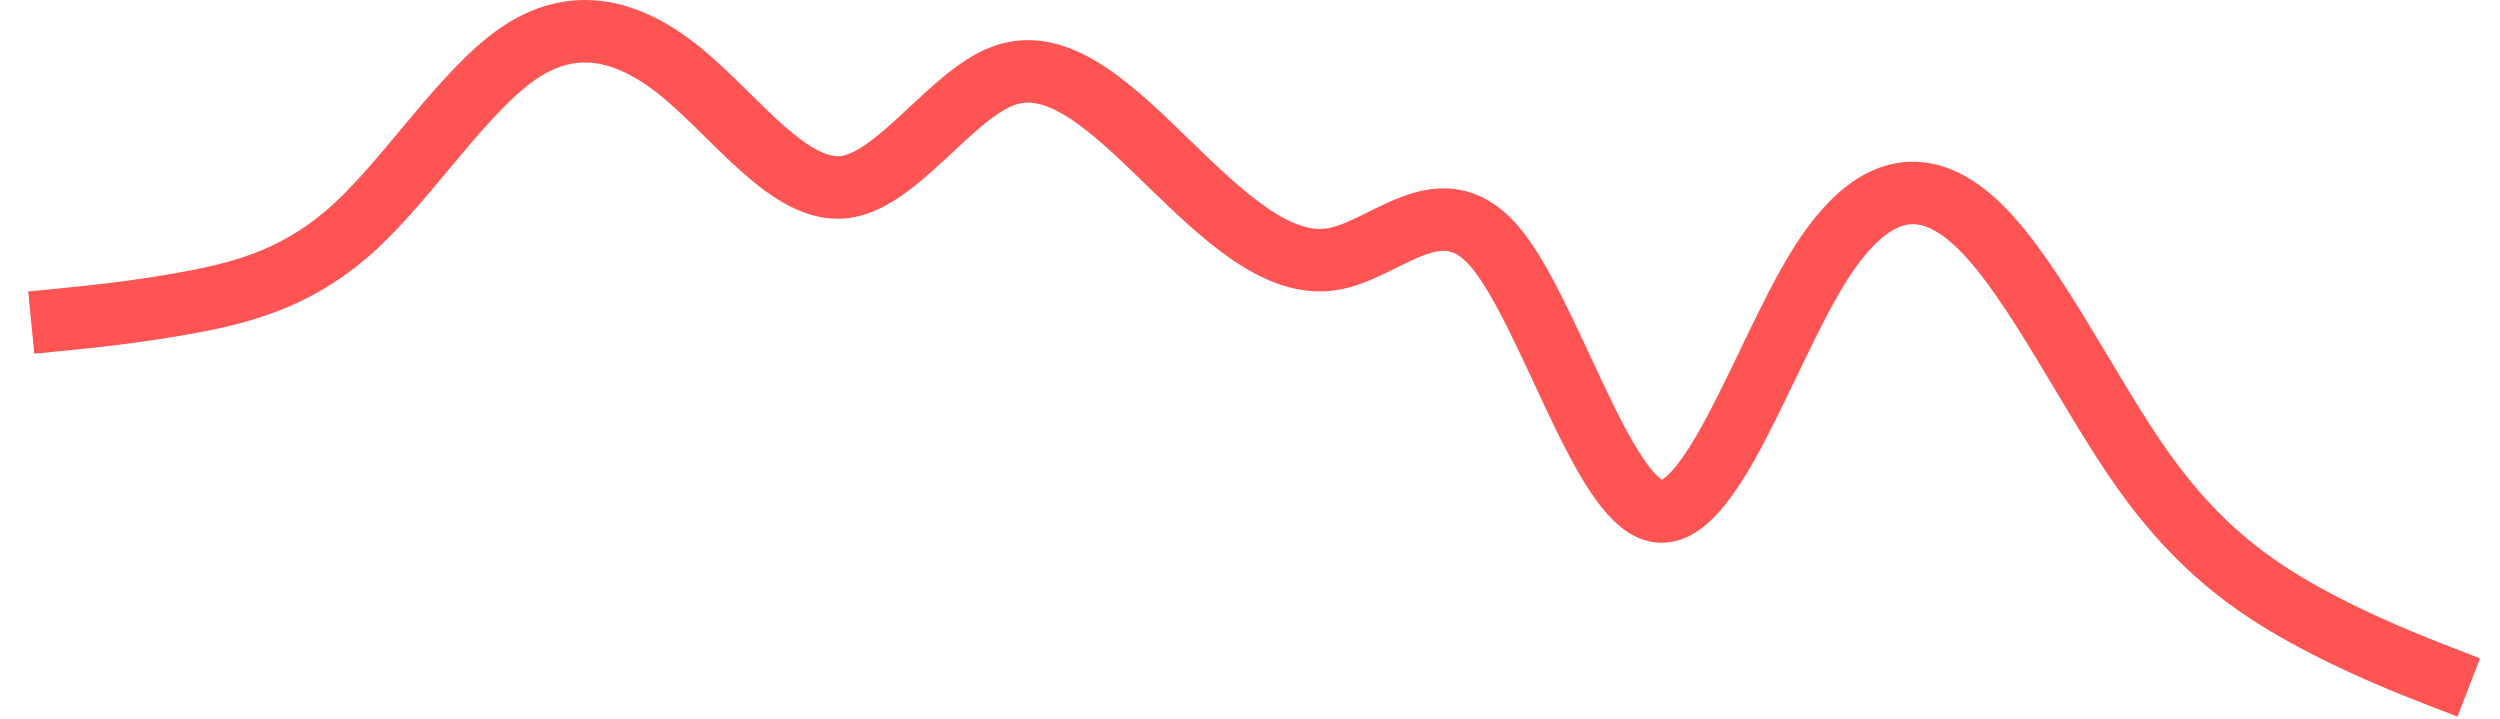 <svg width="80" height="23" viewBox="0 0 80 23" fill="none" xmlns="http://www.w3.org/2000/svg">
<path d="M1 10.323L1.867 10.238C2.733 10.153 4.467 9.983 6.2 9.651C7.933 9.32 9.667 8.827 11.4 7.217C13.133 5.608 14.867 2.882 16.6 1.703C18.333 0.525 20.067 0.895 21.8 2.309C23.533 3.723 25.267 6.181 27 5.99C28.733 5.799 30.467 2.958 32.2 2.393C33.933 1.829 35.667 3.541 37.4 5.223C39.133 6.905 40.867 8.557 42.6 8.299C44.333 8.04 46.067 5.871 47.8 7.857C49.533 9.842 51.267 15.982 53 16.351C54.733 16.72 56.467 11.318 58.2 8.529C59.933 5.74 61.667 5.563 63.4 7.291C65.133 9.019 66.867 12.651 68.6 15.084C70.333 17.517 72.067 18.75 73.8 19.703C75.533 20.656 77.267 21.328 78.133 21.664L79 22" stroke="#FF5454" stroke-width="2"/>
</svg>
